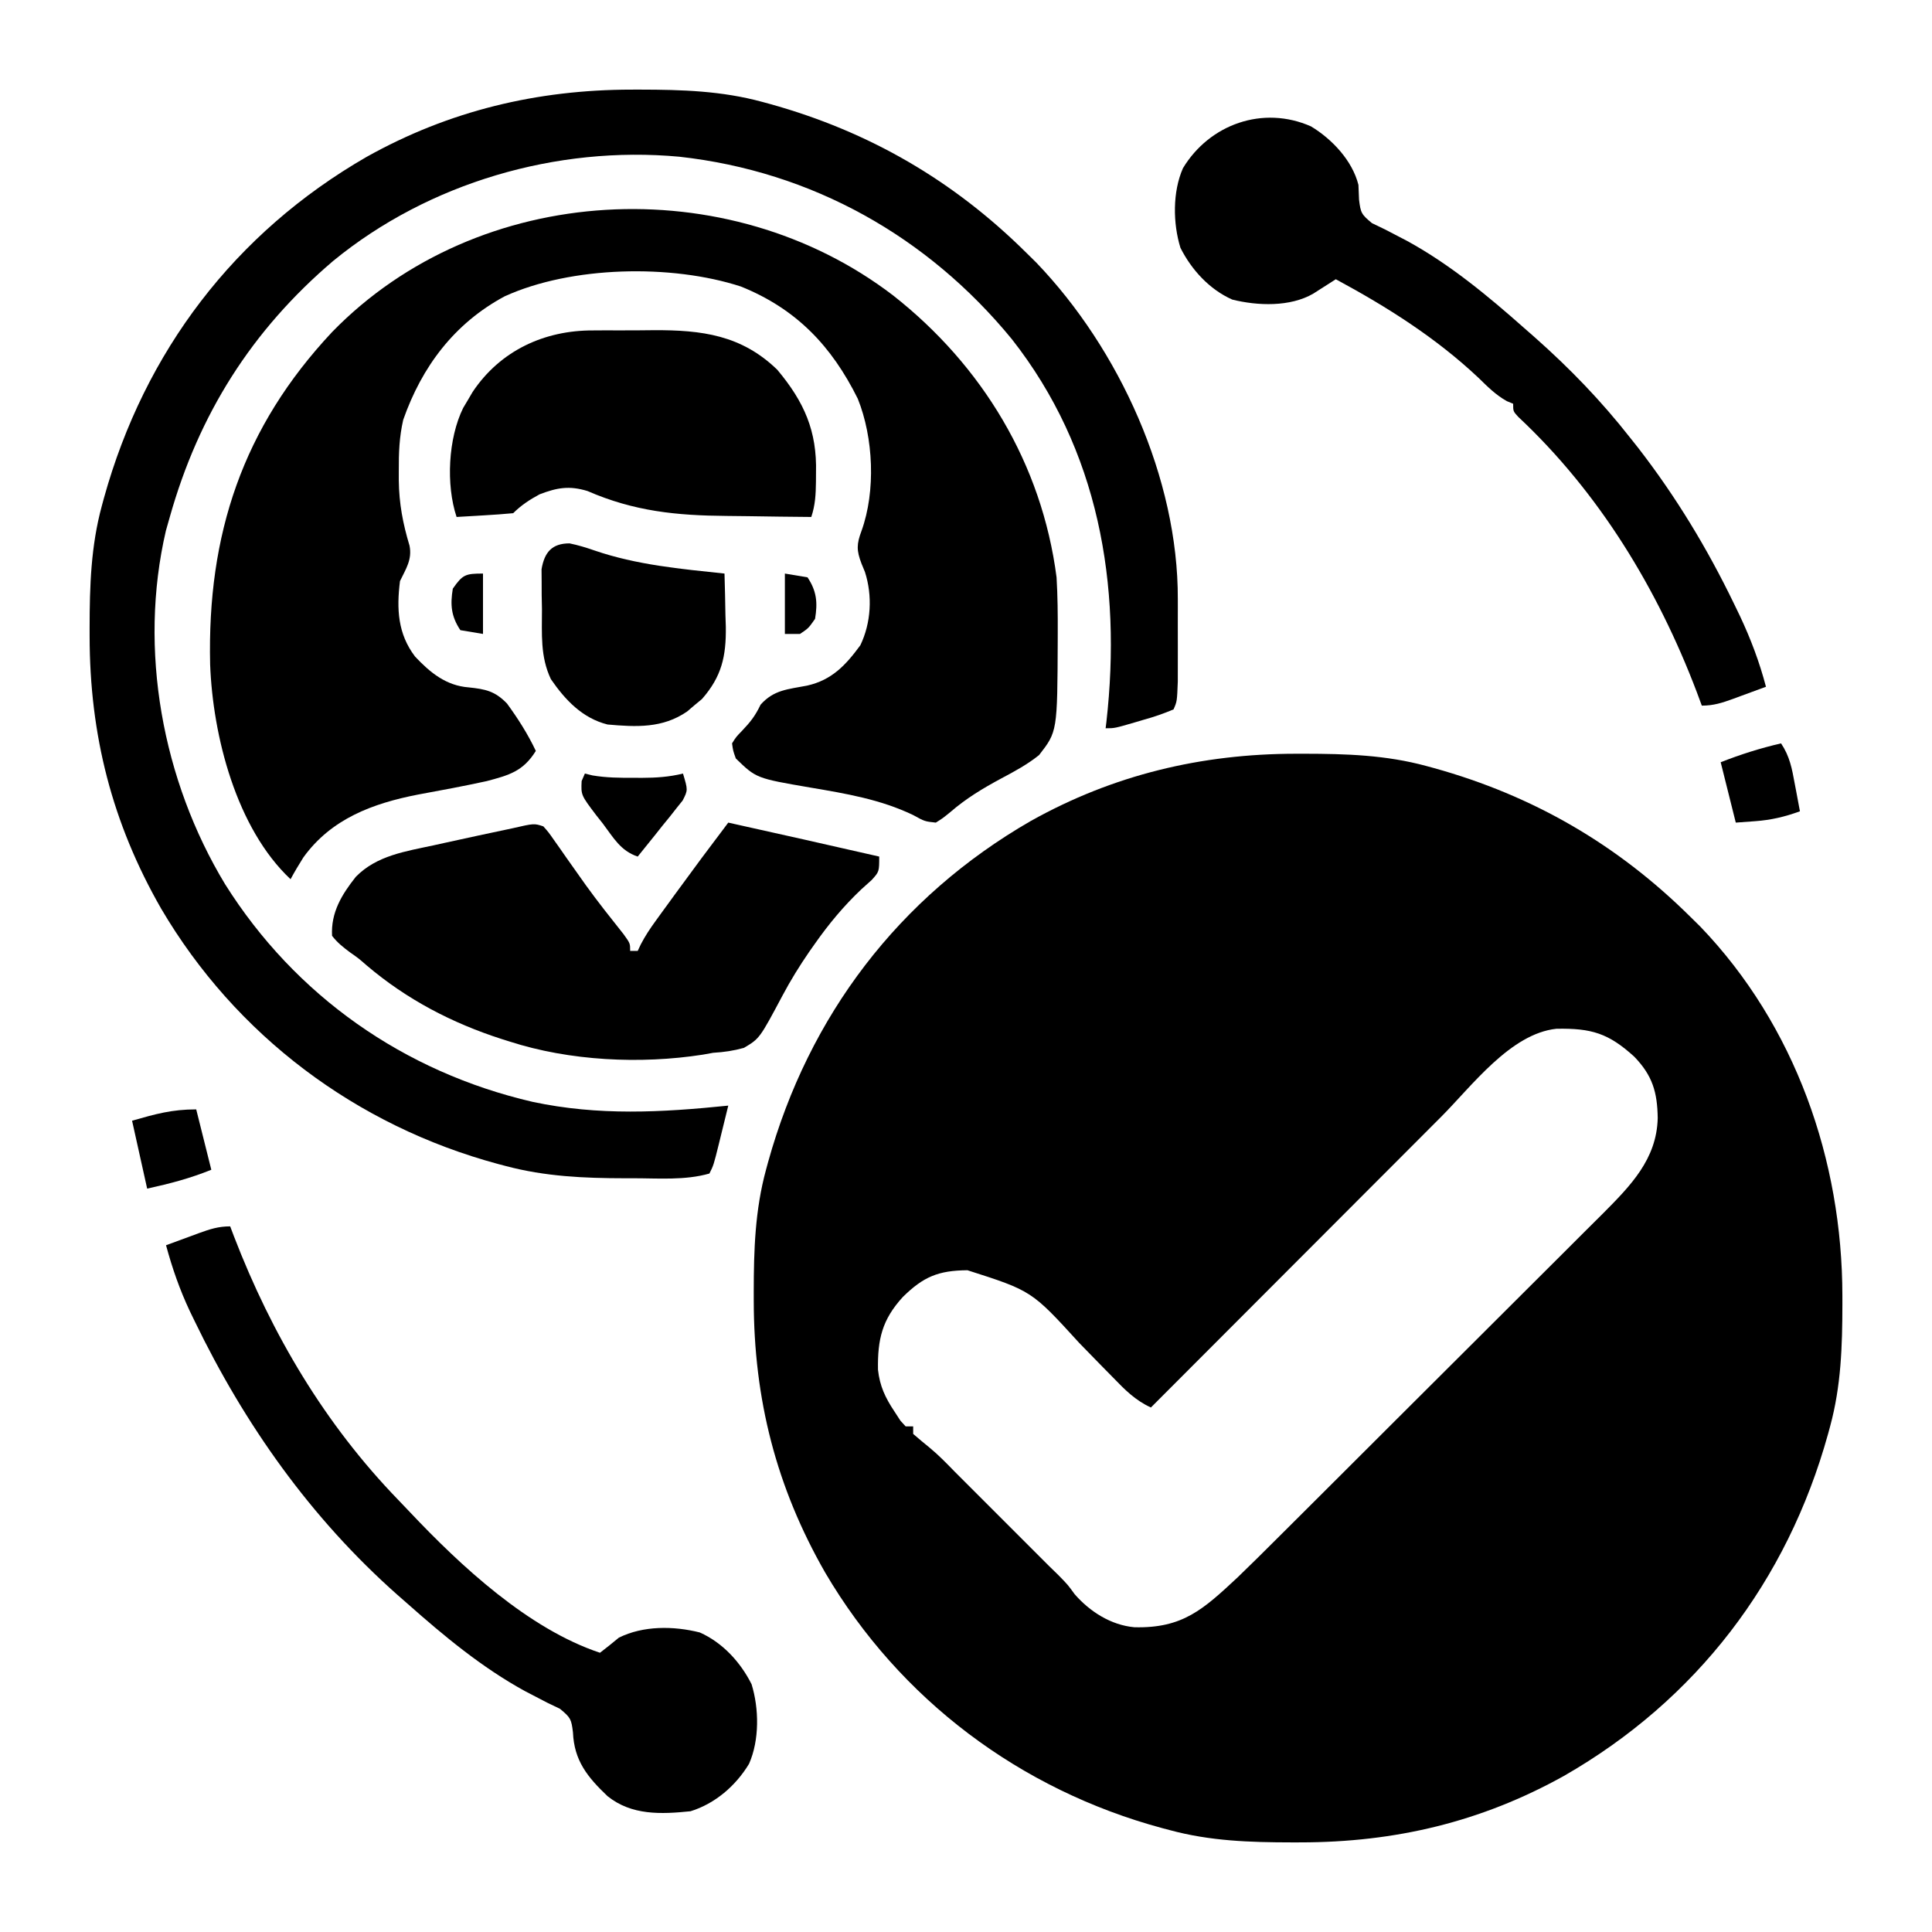 <svg height="512" width="512" xmlns="http://www.w3.org/2000/svg" version="1.1">
<path transform="translate(343.375,199.75)" fill="#000000" d="M0 0 C1.148 -0.001 1.148 -0.001 2.32 -0.002 C13.37 0.013 23.9 0.333 34.625 3.25 C35.296 3.432 35.967 3.614 36.658 3.802 C62.969 11.111 85.307 24.099 104.625 43.25 C105.487 44.099 106.35 44.949 107.238 45.824 C132.406 72.036 144.847 107.739 144.875 143.625 C144.876 144.39 144.876 145.156 144.877 145.945 C144.862 156.995 144.542 167.525 141.625 178.25 C141.352 179.256 141.352 179.256 141.073 180.283 C130.238 219.285 106.212 250.753 71.074 270.891 C49.113 283.107 26.347 288.48 1.25 288.5 C0.485 288.501 -0.281 288.501 -1.07 288.502 C-12.123 288.487 -22.645 288.157 -33.375 285.25 C-34.025 285.078 -34.674 284.907 -35.343 284.73 C-72.986 274.587 -104.931 250.636 -124.689 217.013 C-137.681 194.344 -143.604 171 -143.625 144.875 C-143.626 144.11 -143.626 143.344 -143.627 142.555 C-143.612 131.505 -143.292 120.975 -140.375 110.25 C-140.193 109.579 -140.011 108.908 -139.823 108.217 C-129.038 69.395 -105.168 37.975 -70.234 17.832 C-48.352 5.59 -25.005 0.02 0 0 Z M38.595 96.166 C37.755 97.006 36.915 97.847 36.049 98.712 C33.309 101.453 30.572 104.197 27.836 106.941 C25.923 108.857 24.008 110.772 22.094 112.687 C17.595 117.19 13.098 121.695 8.602 126.201 C3.477 131.337 -1.651 136.471 -6.779 141.604 C-17.314 152.15 -27.846 162.699 -38.375 173.25 C-42.493 171.362 -45.245 168.583 -48.355 165.359 C-49.532 164.163 -50.708 162.966 -51.885 161.77 C-53.719 159.892 -55.551 158.012 -57.38 156.128 C-69.979 142.32 -69.979 142.32 -87 136.875 C-94.763 136.946 -98.685 138.618 -104.117 143.965 C-109.607 149.967 -110.828 155.168 -110.699 163.238 C-110.234 167.559 -108.759 170.669 -106.375 174.25 C-105.571 175.488 -105.571 175.488 -104.75 176.75 C-104.296 177.245 -103.843 177.74 -103.375 178.25 C-102.715 178.25 -102.055 178.25 -101.375 178.25 C-101.375 178.91 -101.375 179.57 -101.375 180.25 C-99.941 181.484 -98.501 182.712 -97.023 183.895 C-94.641 185.854 -92.527 188.043 -90.375 190.25 C-88.71 191.918 -87.043 193.585 -85.375 195.25 C-78.708 201.917 -72.042 208.583 -65.375 215.25 C-64.529 216.075 -63.684 216.9 -62.812 217.75 C-60.375 220.25 -60.375 220.25 -58.562 222.75 C-54.517 227.374 -48.943 230.928 -42.738 231.488 C-29.91 231.8 -24.49 226.743 -15.375 218.25 C-11.806 214.815 -8.293 211.325 -4.788 207.824 C-3.772 206.813 -2.756 205.801 -1.739 204.79 C0.99 202.074 3.717 199.354 6.442 196.633 C8.15 194.928 9.858 193.224 11.567 191.52 C16.929 186.171 22.289 180.821 27.646 175.468 C33.802 169.316 39.965 163.171 46.133 157.032 C50.923 152.263 55.708 147.489 60.488 142.71 C63.334 139.865 66.182 137.023 69.036 134.187 C71.718 131.521 74.394 128.848 77.064 126.169 C78.501 124.731 79.945 123.3 81.39 121.87 C88.753 114.459 95.673 107.45 95.938 96.562 C95.846 89.672 94.531 85.258 89.719 80.277 C82.892 74.074 78.402 72.71 69.094 72.883 C56.96 74.167 46.747 87.976 38.595 96.166 Z"></path>
<path transform="translate(236.71,78.31)" fill="#000000" d="M0 0 C23.628 18.573 39.401 44.651 43.29 74.69 C43.584 79.61 43.623 84.513 43.602 89.44 C43.601 90.1 43.599 90.76 43.598 91.44 C43.499 115.557 43.499 115.557 38.661 121.788 C35.519 124.309 32.153 126.121 28.602 128.003 C23.735 130.626 19.368 133.242 15.165 136.878 C13.09 138.565 13.09 138.565 11.29 139.69 C8.352 139.378 8.352 139.378 5.29 137.69 C-3.391 133.527 -12.495 132.007 -21.914 130.411 C-36.296 127.944 -36.296 127.944 -41.71 122.69 C-42.442 120.637 -42.442 120.637 -42.71 118.69 C-41.636 116.979 -41.636 116.979 -40.023 115.315 C-37.8 112.972 -36.579 111.416 -35.148 108.44 C-31.645 104.488 -27.905 104.369 -22.843 103.39 C-16.235 101.915 -12.561 97.932 -8.71 92.69 C-5.848 86.736 -5.462 79.574 -7.492 73.261 C-7.791 72.536 -8.09 71.812 -8.398 71.065 C-9.742 67.551 -9.721 65.889 -8.398 62.378 C-4.595 51.814 -5.23 37.697 -9.386 27.358 C-16.336 13.357 -25.684 3.547 -40.351 -2.376 C-58.827 -8.389 -85.321 -7.819 -102.964 0.218 C-116.283 7.36 -124.904 18.842 -129.855 32.952 C-130.896 37.501 -131.05 41.728 -131.023 46.378 C-131.024 47.701 -131.024 47.701 -131.026 49.051 C-130.948 55.161 -129.944 60.445 -128.179 66.304 C-127.455 69.99 -129.115 72.381 -130.71 75.69 C-131.631 83.043 -131.308 89.668 -126.71 95.69 C-122.699 99.95 -118.484 103.409 -112.46 103.858 C-108.02 104.325 -105.537 104.837 -102.355 108.124 C-99.429 112.138 -96.839 116.199 -94.71 120.69 C-98.093 126.132 -101.821 127.117 -107.71 128.69 C-113.768 130.014 -119.864 131.147 -125.962 132.265 C-137.937 134.601 -148.926 138.668 -156.316 148.917 C-157.512 150.814 -158.645 152.718 -159.71 154.69 C-174.085 141.192 -180.315 116.744 -181.023 97.757 C-181.812 63.313 -172.403 34.978 -148.71 9.69 C-109.84 -30.258 -43.747 -33.494 0 0 Z"></path>
<path transform="translate(167.375,23.75)" fill="#000000" d="M0 0 C1.148 -0.001 1.148 -0.001 2.32 -0.002 C13.37 0.013 23.9 0.333 34.625 3.25 C35.296 3.432 35.967 3.614 36.658 3.802 C62.969 11.111 85.307 24.099 104.625 43.25 C105.487 44.099 106.35 44.949 107.238 45.824 C129.276 68.776 144.854 103.019 144.758 135.012 C144.759 136.081 144.759 136.081 144.761 137.173 C144.761 138.668 144.76 140.163 144.755 141.657 C144.75 143.942 144.755 146.226 144.762 148.51 C144.761 149.969 144.76 151.428 144.758 152.887 C144.757 154.204 144.756 155.521 144.754 156.878 C144.553 162.122 144.553 162.122 143.625 164.25 C140.934 165.382 138.48 166.232 135.688 167 C134.946 167.22 134.204 167.441 133.439 167.668 C128.02 169.25 128.02 169.25 125.625 169.25 C125.694 168.695 125.762 168.14 125.833 167.568 C129.936 131.161 123.809 95.432 100.765 66.116 C78.454 38.901 47.778 21.67 12.652 17.781 C-19.848 14.787 -53.79 24.671 -79.09 45.406 C-100.68 63.798 -114.69 86.001 -122.375 113.25 C-122.717 114.451 -123.058 115.653 -123.41 116.891 C-130.74 148.39 -124.355 183.055 -107.738 210.551 C-89.108 240.19 -60.28 260.356 -26.242 268.25 C-8.721 271.986 7.954 271.058 25.625 269.25 C24.982 271.876 24.336 274.501 23.688 277.125 C23.505 277.871 23.323 278.618 23.135 279.387 C21.738 285.023 21.738 285.023 20.625 287.25 C14.155 289.108 7.061 288.494 0.375 288.5 C-0.348 288.501 -1.071 288.501 -1.816 288.502 C-12.628 288.486 -22.87 288.041 -33.375 285.25 C-34.027 285.078 -34.68 284.907 -35.352 284.73 C-72.99 274.584 -104.933 250.633 -124.689 217.013 C-137.681 194.344 -143.604 171 -143.625 144.875 C-143.626 144.11 -143.626 143.344 -143.627 142.555 C-143.612 131.505 -143.292 120.975 -140.375 110.25 C-140.193 109.579 -140.011 108.908 -139.823 108.217 C-129.038 69.395 -105.168 37.975 -70.234 17.832 C-48.352 5.59 -25.005 0.02 0 0 Z"></path>
<path transform="translate(144,219)" fill="#000000" d="M0 0 C1.375 1.56 1.375 1.56 2.785 3.578 C3.311 4.321 3.838 5.064 4.38 5.83 C5.213 7.028 5.213 7.028 6.062 8.25 C7.222 9.892 8.384 11.533 9.547 13.172 C10.125 13.987 10.703 14.803 11.299 15.643 C14.489 20.064 17.88 24.325 21.27 28.594 C23 31 23 31 23 33 C23.66 33 24.32 33 25 33 C25.274 32.421 25.548 31.841 25.83 31.244 C26.982 29.034 28.259 27.109 29.723 25.094 C30.257 24.355 30.792 23.616 31.343 22.855 C31.91 22.078 32.478 21.301 33.062 20.5 C33.93 19.305 33.93 19.305 34.815 18.086 C39.48 11.676 44.208 5.315 49 -1 C62.345 1.949 75.675 4.961 89 8 C89 12 89 12 87.016 14.199 C86.103 15.02 85.19 15.841 84.25 16.688 C79.564 21.128 75.649 25.846 71.938 31.125 C71.184 32.195 71.184 32.195 70.415 33.286 C67.857 37.013 65.528 40.774 63.406 44.766 C57.302 56.227 57.302 56.227 53.145 58.695 C50.353 59.471 47.886 59.829 45 60 C44.09 60.163 43.18 60.327 42.242 60.495 C25.722 63.069 6.907 62.156 -9 57 C-9.682 56.786 -10.363 56.571 -11.065 56.351 C-24.238 52.108 -36.202 45.869 -46.797 36.871 C-48.954 34.989 -48.954 34.989 -51.203 33.41 C-53.057 32.035 -54.587 30.824 -56 29 C-56.337 22.813 -53.429 18.067 -49.707 13.367 C-44.156 7.687 -36.464 6.619 -29 5 C-28.047 4.79 -27.093 4.579 -26.111 4.362 C-20.152 3.048 -14.187 1.762 -8.214 0.509 C-2.449 -0.816 -2.449 -0.816 0 0 Z"></path>
<path transform="translate(347.438,33.5)" fill="#000000" d="M0 0 C5.591 3.379 10.956 9.075 12.562 15.5 C12.615 16.793 12.668 18.086 12.723 19.418 C13.153 22.882 13.304 23.287 16.16 25.645 C17.304 26.195 18.447 26.745 19.625 27.312 C20.91 27.973 22.191 28.64 23.469 29.312 C24.14 29.662 24.812 30.011 25.504 30.371 C36.842 36.588 46.926 44.957 56.562 53.5 C57.457 54.284 58.352 55.068 59.273 55.875 C68.562 64.106 76.902 72.727 84.562 82.5 C85.27 83.391 85.978 84.281 86.707 85.199 C96.704 98.114 105.027 111.86 112.125 126.562 C112.626 127.597 113.126 128.631 113.642 129.696 C116.534 135.841 118.834 141.93 120.562 148.5 C118.294 149.339 116.023 150.172 113.75 151 C113.107 151.238 112.465 151.477 111.803 151.723 C108.913 152.771 106.662 153.5 103.562 153.5 C102.888 151.682 102.888 151.682 102.199 149.828 C91.828 122.545 76.361 97.049 54.926 76.988 C53.562 75.5 53.562 75.5 53.562 73.5 C53.009 73.271 52.456 73.041 51.887 72.805 C48.914 71.136 46.819 69.004 44.375 66.625 C33.142 56.037 20.109 47.799 6.562 40.5 C6.02 40.849 5.477 41.199 4.918 41.559 C4.203 42.014 3.487 42.469 2.75 42.938 C1.688 43.616 1.688 43.616 0.605 44.309 C-5.519 47.88 -14.16 47.569 -20.891 45.887 C-26.924 43.191 -31.662 38.028 -34.609 32.172 C-36.616 25.698 -36.714 17.327 -33.938 11.062 C-26.912 -0.564 -12.741 -5.646 0 0 Z"></path>
<path transform="translate(61,325)" fill="#000000" d="M0 0 C0.51 1.346 0.51 1.346 1.031 2.719 C11.04 28.667 25.113 52.426 44.525 72.474 C45.546 73.531 46.56 74.594 47.568 75.663 C61.075 89.972 78.983 106.661 98 113 C99.697 111.705 101.36 110.366 103 109 C109.458 105.788 117.528 105.871 124.445 107.617 C130.486 110.294 135.226 115.476 138.172 121.328 C140.178 127.802 140.276 136.173 137.5 142.438 C133.98 148.262 128.51 152.982 122 155 C114.164 155.805 106.381 156.125 100 151 C94.686 145.939 91.147 141.596 90.84 134.082 C90.409 130.618 90.258 130.213 87.402 127.855 C85.687 127.03 85.687 127.03 83.938 126.188 C82.653 125.527 81.372 124.86 80.094 124.188 C79.086 123.663 79.086 123.663 78.059 123.129 C66.721 116.912 56.636 108.543 47 100 C46.105 99.216 45.211 98.433 44.289 97.625 C21.369 77.314 3.848 52.565 -9.438 25.062 C-9.851 24.211 -10.264 23.359 -10.69 22.481 C-13.371 16.787 -15.358 11.074 -17 5 C-14.731 4.161 -12.46 3.328 -10.188 2.5 C-9.545 2.262 -8.902 2.023 -8.24 1.777 C-5.351 0.729 -3.099 0 0 0 Z"></path>
<path transform="translate(157.18,87.566)" fill="#000000" d="M0 0 C1.279 -0.008 1.279 -0.008 2.584 -0.016 C4.378 -0.022 6.171 -0.021 7.964 -0.012 C10.681 -0.004 13.396 -0.033 16.113 -0.064 C28.789 -0.116 39.32 1.21 48.82 10.434 C55.945 18.961 59.364 26.654 59.07 37.746 C59.065 38.543 59.06 39.341 59.055 40.162 C59.01 43.486 58.877 46.262 57.82 49.434 C52.237 49.389 46.655 49.319 41.072 49.226 C39.179 49.198 37.287 49.177 35.394 49.163 C22.087 49.057 10.855 47.939 -1.492 42.559 C-6.296 41.093 -9.545 41.655 -14.18 43.434 C-16.756 44.813 -19.099 46.353 -21.18 48.434 C-23.706 48.67 -26.211 48.855 -28.742 48.996 C-29.453 49.039 -30.164 49.082 -30.896 49.127 C-32.657 49.233 -34.418 49.334 -36.18 49.434 C-39.022 40.907 -38.411 28.59 -34.43 20.531 C-34.017 19.839 -33.605 19.147 -33.18 18.434 C-32.767 17.731 -32.355 17.029 -31.93 16.305 C-24.597 5.326 -12.892 -0.047 0 0 Z"></path>
<path transform="translate(150.938,144)" fill="#000000" d="M0 0 C2.266 0.463 4.376 1.109 6.562 1.867 C17.787 5.718 29.309 6.753 41.062 8 C41.18 11.666 41.25 15.332 41.312 19 C41.346 20.03 41.38 21.06 41.414 22.121 C41.514 29.961 40.312 35.292 35.098 41.242 C34.447 41.781 33.796 42.32 33.125 42.875 C32.152 43.706 32.152 43.706 31.16 44.555 C24.659 49.034 17.691 48.675 10.062 48 C3.403 46.319 -1.123 41.536 -4.938 36 C-7.8 30.003 -7.306 23.959 -7.312 17.438 C-7.337 16.206 -7.361 14.974 -7.387 13.705 C-7.391 12.522 -7.394 11.34 -7.398 10.121 C-7.407 9.043 -7.415 7.964 -7.423 6.853 C-6.654 2.337 -4.654 0 0 0 Z"></path>
<path transform="translate(155,205)" fill="#000000" d="M0 0 C0.99 0.244 0.99 0.244 2 0.492 C5.68 1.115 9.281 1.146 13 1.125 C13.699 1.129 14.397 1.133 15.117 1.137 C18.871 1.13 22.352 0.898 26 0 C27.315 4.379 27.315 4.379 25.92 7.128 C25.37 7.814 24.82 8.5 24.254 9.207 C23.664 9.958 23.074 10.709 22.467 11.482 C21.524 12.636 21.524 12.636 20.562 13.812 C19.626 14.995 19.626 14.995 18.67 16.201 C17.126 18.145 15.57 20.077 14 22 C9.443 20.481 7.576 17 4.75 13.25 C4.183 12.533 3.616 11.817 3.031 11.078 C-1.033 5.712 -1.033 5.712 -0.859 1.984 C-0.576 1.33 -0.292 0.675 0 0 Z"></path>
<path transform="translate(472,197)" fill="#000000" d="M0 0 C2.314 3.471 2.89 6.67 3.625 10.688 C3.759 11.389 3.893 12.091 4.031 12.814 C4.36 14.542 4.681 16.271 5 18 C0.988 19.464 -2.618 20.314 -6.875 20.625 C-8.566 20.749 -10.258 20.872 -12 21 C-13.32 15.72 -14.64 10.44 -16 5 C-10.702 2.919 -5.544 1.287 0 0 Z"></path>
<path transform="translate(52,294)" fill="#000000" d="M0 0 C1.32 5.28 2.64 10.56 4 16 C-1.809 18.323 -6.686 19.597 -13 21 C-14.32 15.06 -15.64 9.12 -17 3 C-10.704 1.201 -6.433 0 0 0 Z"></path>
<path transform="translate(208,152)" fill="#000000" d="M0 0 C2.97 0.495 2.97 0.495 6 1 C8.451 4.677 8.705 7.727 8 12 C6.25 14.5 6.25 14.5 4 16 C2.68 16 1.36 16 0 16 C0 10.72 0 5.44 0 0 Z"></path>
<path transform="translate(128,152)" fill="#000000" d="M0 0 C0 5.28 0 10.56 0 16 C-2.97 15.505 -2.97 15.505 -6 15 C-8.451 11.323 -8.705 8.273 -8 4 C-5.387 0.268 -4.668 0 0 0 Z"></path>
</svg>
